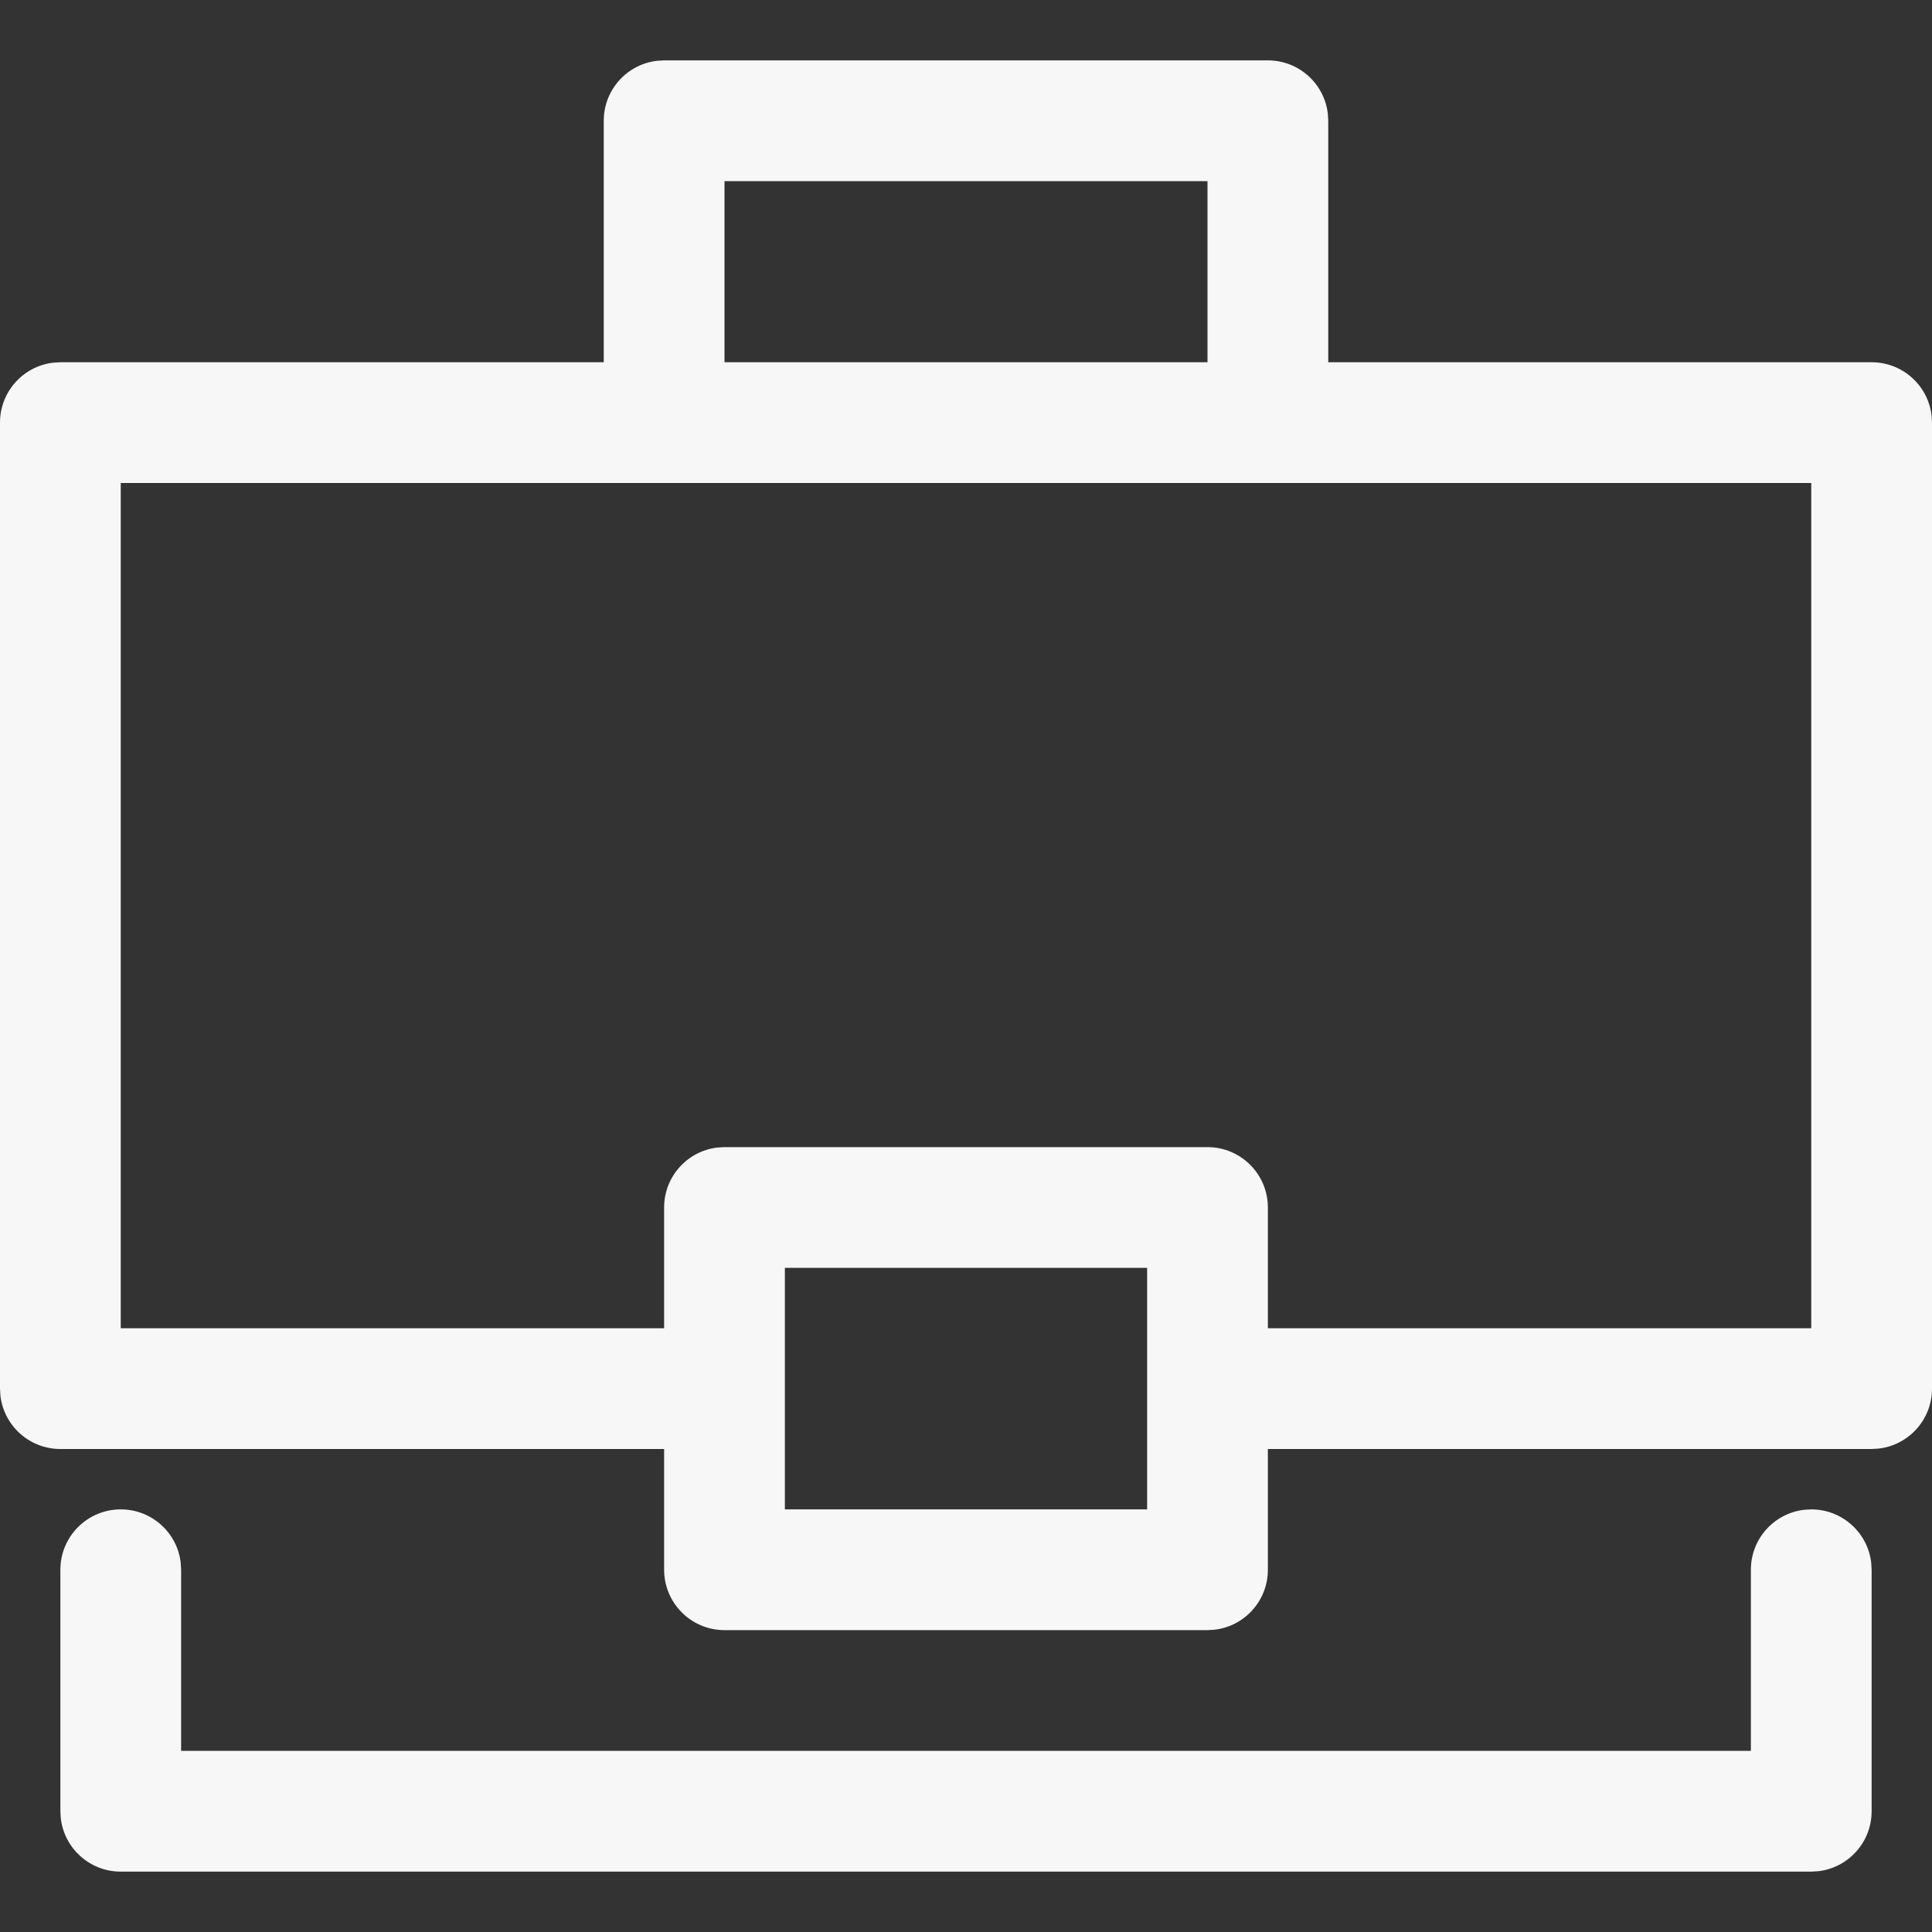 <svg xmlns="http://www.w3.org/2000/svg" width="32" height="32" viewBox="0 0 32 32">
    <rect x="0" y="0" width="32" height="32" fill="#333333" stroke="none"/>
    <g fill="none" fill-rule="evenodd">
        <g fill="#F7F7F7" fill-rule="nonzero">
            <g>
                <g>
                    <g>
                        <g>
                            <path d="M30 25c.513 0 .936.386.993.883L31 26v4c0 .513-.386.936-.883.993L30 31H2c-.513 0-.936-.386-.993-.883L1 30v-4c0-.552.448-1 1-1 .513 0 .936.386.993.883L3 26v3h26v-3c0-.513.386-.936.883-.993L30 25zM21 1c.513 0 .936.386.993.883L22 2v4h9c.513 0 .936.386.993.883L32 7v16c0 .513-.386.936-.883.993L31 24H21v2c0 .513-.386.936-.883.993L20 27h-8c-.552 0-1-.448-1-1v-2H1c-.513 0-.936-.386-.993-.883L0 23V7c0-.513.386-.936.883-.993L1 6h9V2c0-.513.386-.936.883-.993L11 1h10zm-2 20h-6v4h6v-4zM30 8H2v14h9v-2c0-.513.386-.936.883-.993L12 19h8c.552 0 1 .448 1 1v2h9V8zM20 3h-8v3h8V3z" transform="translate(-894, -234) translate(741, 133) translate(39, 0) translate(40, 76) translate(74, 25)"/>
                        </g>
                    </g>
                </g>
            </g>
        </g>
    </g>
</svg>
